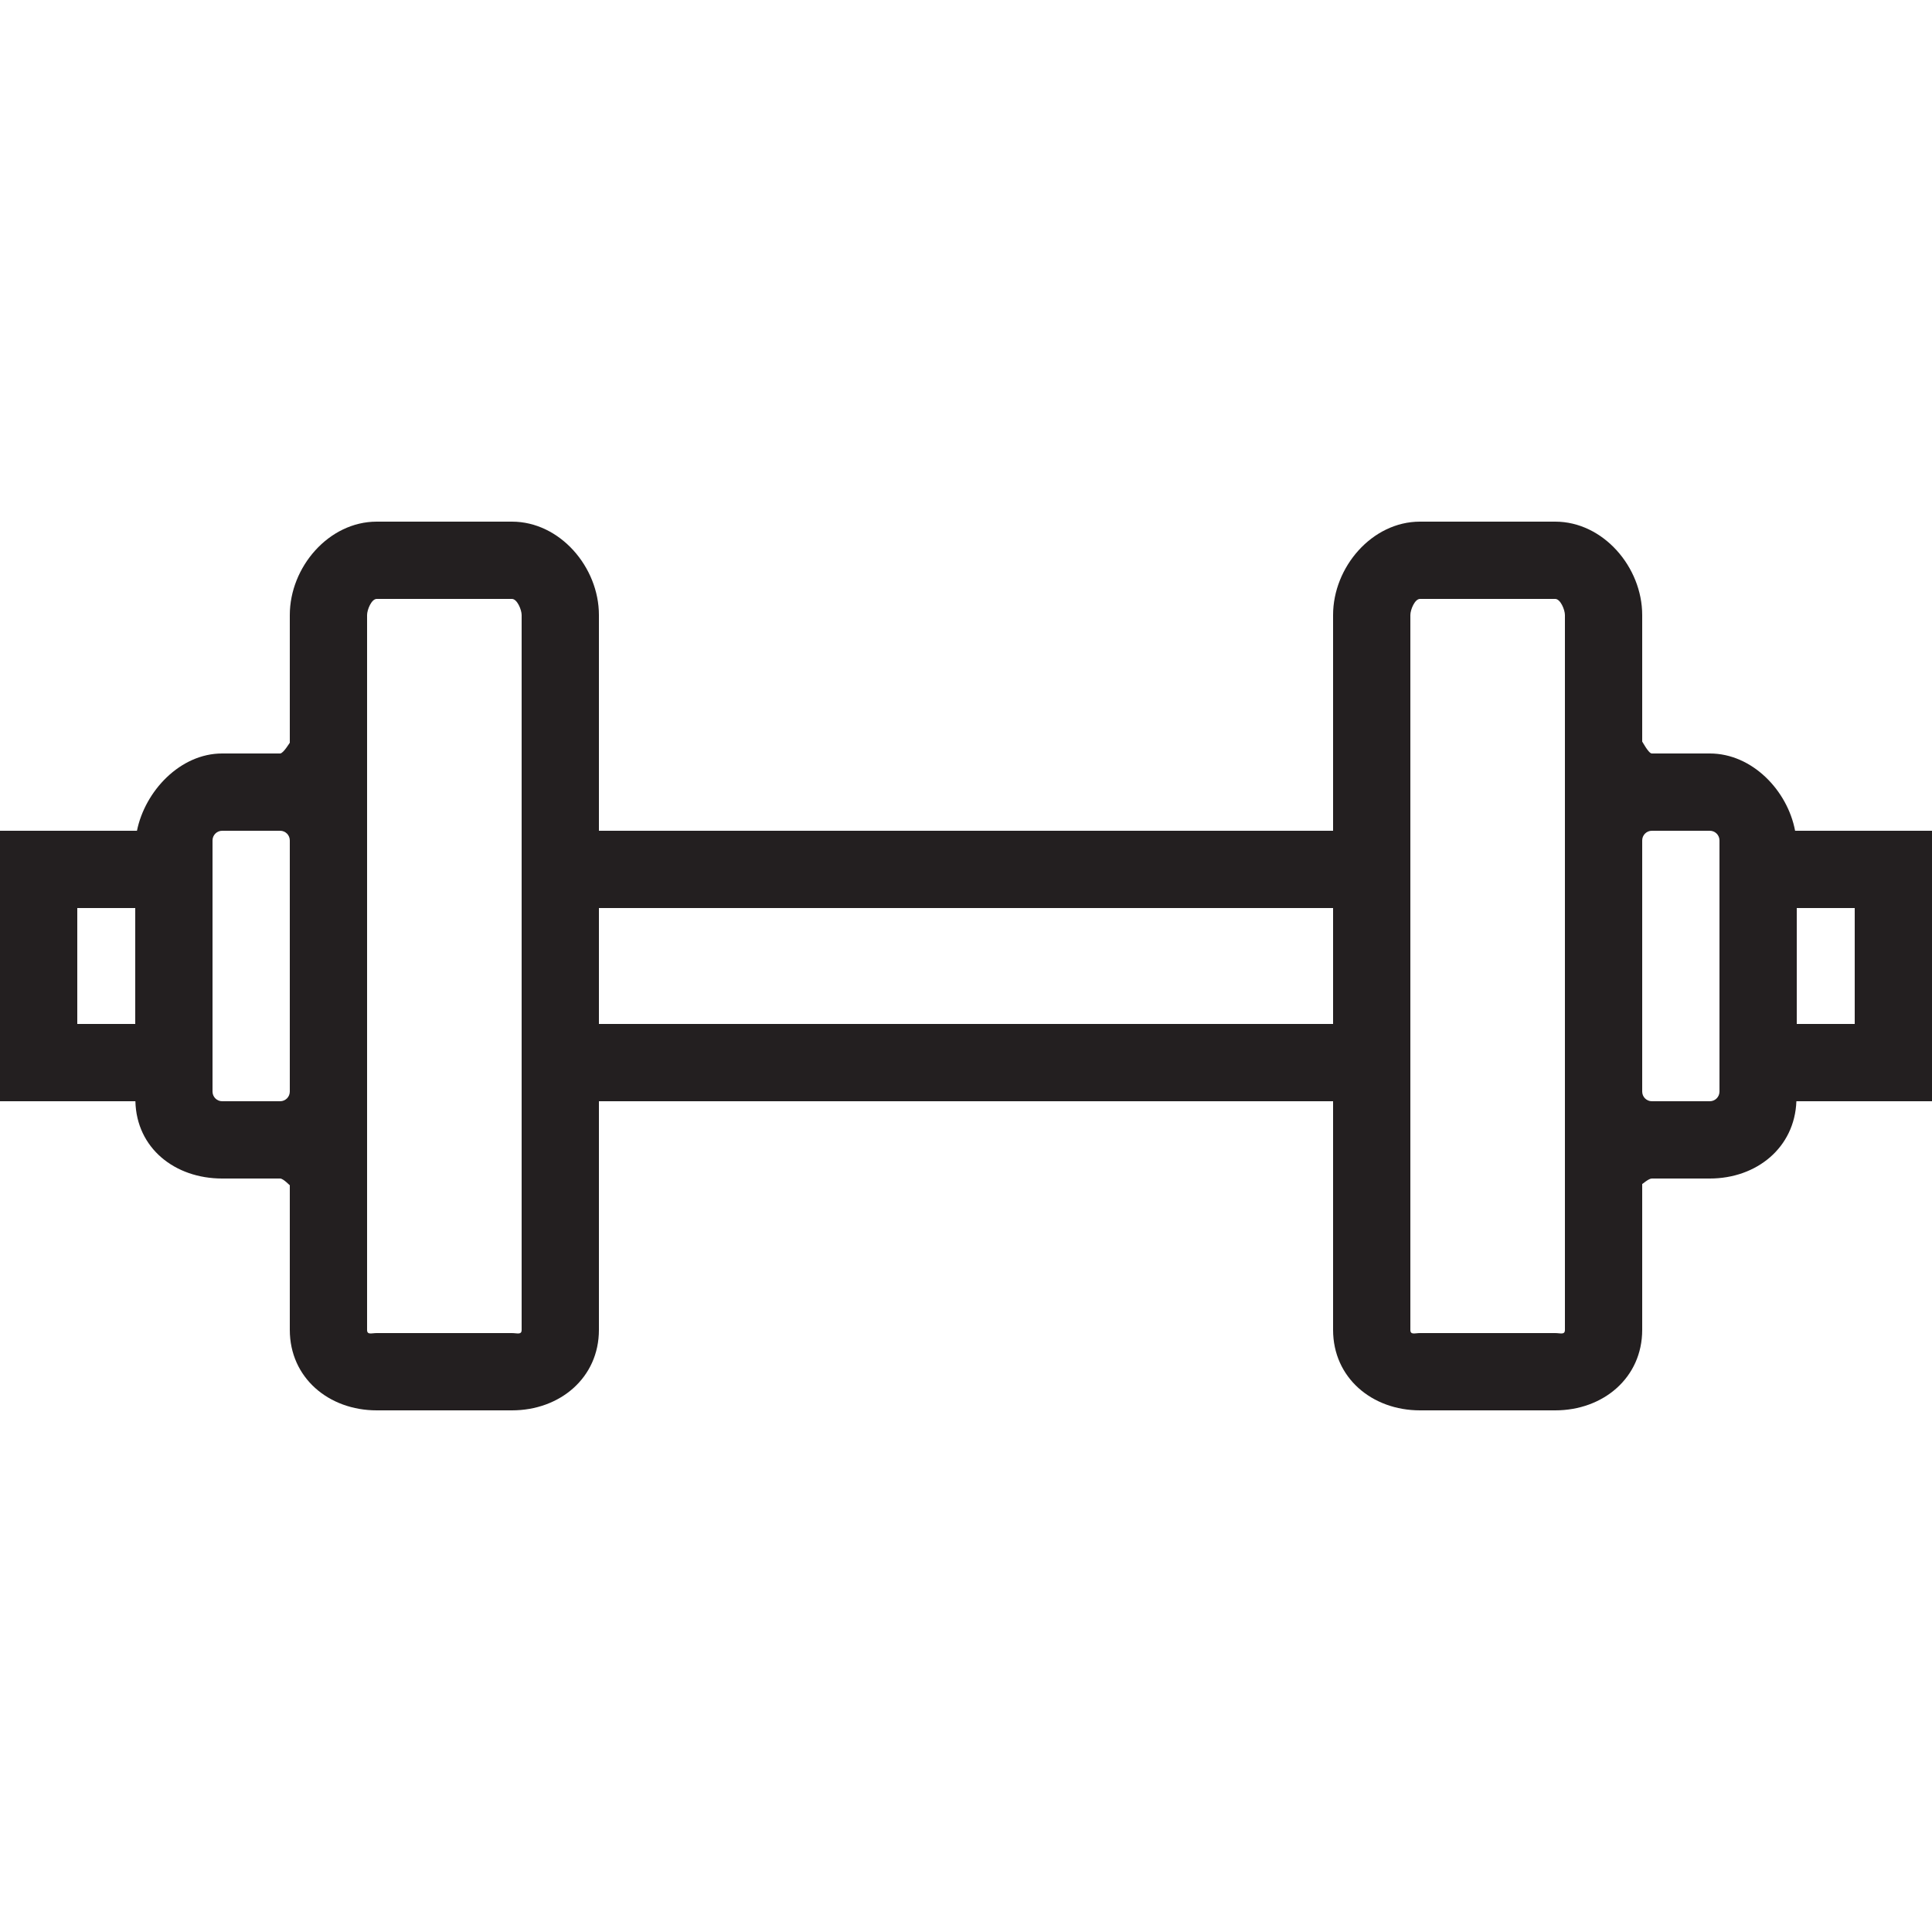 <?xml version="1.0" ?><!DOCTYPE svg  PUBLIC '-//W3C//DTD SVG 1.1//EN'  'http://www.w3.org/Graphics/SVG/1.1/DTD/svg11.dtd'><svg enable-background="new 0 0 100 100" height="100px" id="Layer_1" version="1.1" viewBox="0 0 100 100" width="100px" xml:space="preserve" xmlns="http://www.w3.org/2000/svg" xmlns:xlink="http://www.w3.org/1999/xlink"><g><g><g><g/></g><g/></g></g><path d="M100,43h-7.086c-0.393-2.083-2.22-4-4.416-4h-3C85.327,39,85,38.366,85,38.385v-6.551  C85,29.353,82.979,27,80.498,27h-7C71.017,27,69,29.353,69,31.834V43H31V31.834C31,29.353,28.979,27,26.498,27h-7  C17.017,27,15,29.353,15,31.834v6.613C15,38.428,14.669,39,14.498,39h-3c-2.174,0-3.993,1.947-4.409,4H0v14h7.008  c0.057,2.433,2.044,4,4.49,4h3C14.669,61,15,61.365,15,61.346v7.488C15,71.315,17.017,73,19.498,73h7C28.979,73,31,71.315,31,68.834  V57h38v11.834C69,71.315,71.017,73,73.498,73h7C82.979,73,85,71.315,85,68.834v-7.551C85,61.302,85.327,61,85.498,61h3  c2.425,0,4.394-1.597,4.483-4H100V43z M4,47h3v6H4V47z M15,56.5c0,0.276-0.224,0.5-0.5,0.5h-3c-0.276,0-0.5-0.224-0.5-0.5v-13  c0-0.276,0.224-0.5,0.5-0.5h3c0.276,0,0.5,0.224,0.5,0.5V56.5z M27,68.834C27,69.105,26.769,69,26.498,69h-7  C19.227,69,19,69.105,19,68.834V56.896v-13V31.834C19,31.563,19.227,31,19.498,31h7C26.769,31,27,31.563,27,31.834V68.834z M31,53  v-6h38v6H31z M81,68.834C81,69.105,80.769,69,80.498,69h-7C73.227,69,73,69.105,73,68.834v-37C73,31.563,73.227,31,73.498,31h7  C80.769,31,81,31.563,81,31.834v12v13V68.834z M89,56.5c0,0.276-0.224,0.5-0.5,0.5h-3c-0.276,0-0.5-0.224-0.5-0.5v-13  c0-0.276,0.224-0.5,0.5-0.5h3c0.276,0,0.5,0.224,0.5,0.5V56.5z M96,53h-3v-6h3V53z" fill="#231F20"/></svg>